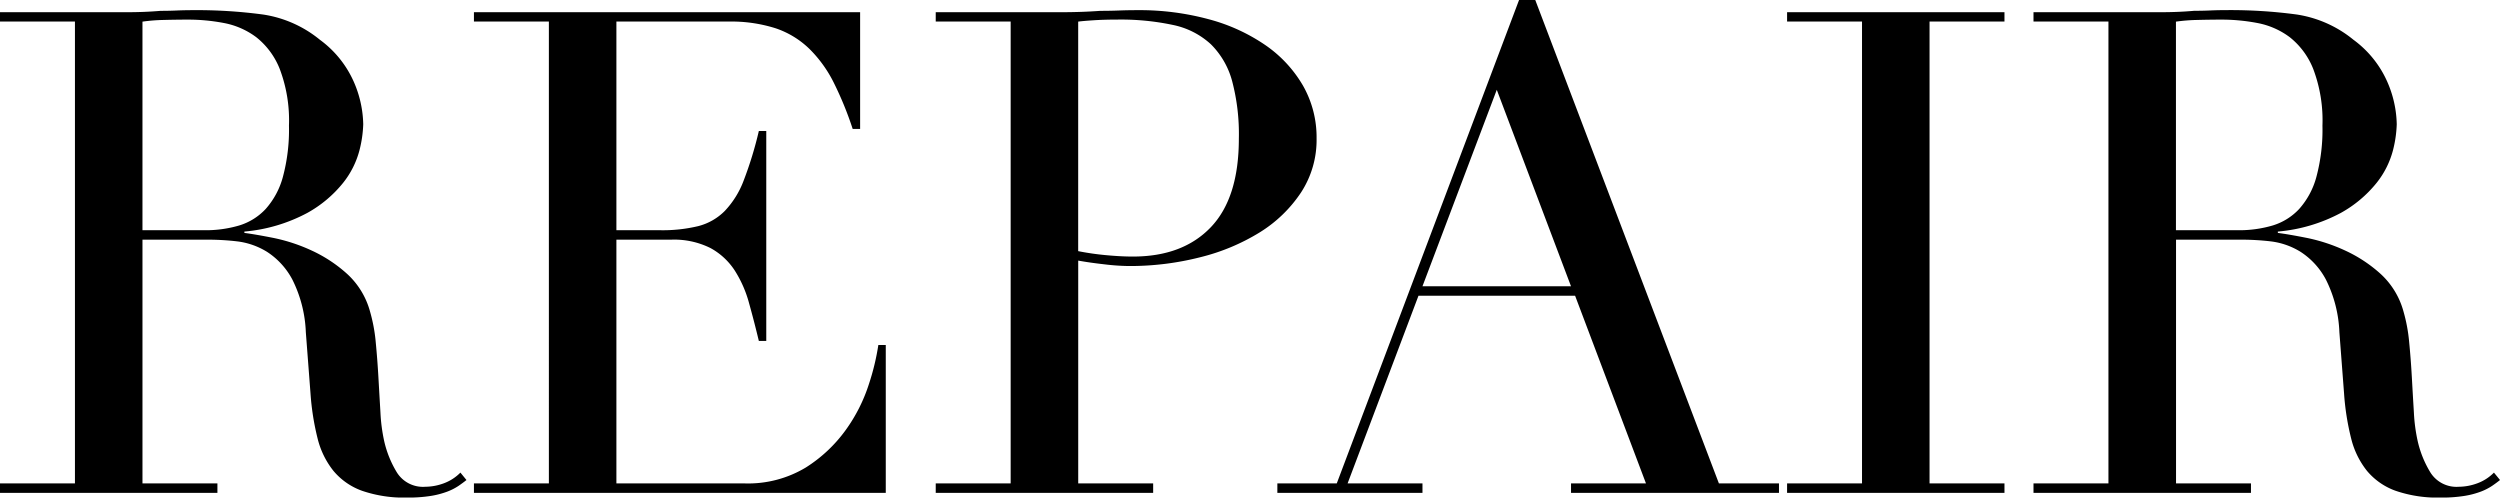 <svg xmlns="http://www.w3.org/2000/svg" width="266.613" height="53.063"><defs><clipPath id="clip-path"><path id="長方形_23253" data-name="長方形 23253" transform="translate(0 .001)" fill="none" d="M0 0h266.613v53.063H0z"/></clipPath></defs><g id="グループ_9239" data-name="グループ 9239"><g id="グループ_9238" data-name="グループ 9238" clip-path="url(#clip-path)"><path id="パス_43872" data-name="パス 43872" d="M0 51.552h7.992V2.3H0v-1h13.68q.864 0 1.728-.036t1.728-.108c.576 0 1.152-.011 1.729-.037s1.151-.036 1.727-.036a53.086 53.086 0 017.488.469 12.506 12.506 0 016.048 2.7 11.106 11.106 0 013.565 4.388 11.8 11.8 0 011.044 4.608 12.7 12.7 0 01-.4 2.772 9.351 9.351 0 01-1.727 3.456 12.906 12.906 0 01-3.853 3.24 17.405 17.405 0 01-6.695 1.98v.144q1.149.146 3.132.54a18.458 18.458 0 014.032 1.332 14.918 14.918 0 013.782 2.488 8.429 8.429 0 012.448 4 17.4 17.4 0 01.613 3.276q.178 1.836.288 3.78t.216 3.743a18.242 18.242 0 00.395 3.025 11.123 11.123 0 001.368 3.376 3.287 3.287 0 003.025 1.511 5.77 5.77 0 001.943-.359A4.821 4.821 0 0049.1 50.4l.647.792q-.36.288-.828.612a6 6 0 01-1.187.612 8.97 8.97 0 01-1.765.468 15.467 15.467 0 01-2.556.18 13.711 13.711 0 01-4.788-.72 7.089 7.089 0 01-3.059-2.124 8.969 8.969 0 01-1.693-3.456 27.456 27.456 0 01-.756-4.788l-.5-6.552a13.65 13.65 0 00-1.44-5.616 7.946 7.946 0 00-2.7-2.952 7.825 7.825 0 00-3.2-1.117 27.412 27.412 0 00-2.881-.179h-7.2v25.992h7.992v1.008H0zm15.193-27h6.624a12.592 12.592 0 003.672-.5 6.4 6.4 0 002.843-1.765 8.4 8.4 0 001.836-3.419 19.4 19.4 0 00.649-5.472 15.494 15.494 0 00-.973-6.012 8.109 8.109 0 00-2.52-3.42 8.319 8.319 0 00-3.456-1.512 20.352 20.352 0 00-3.78-.36q-1.3 0-2.628.036a18.669 18.669 0 00-2.267.18zm35.35 27h7.992V2.3h-7.992v-1h41.185v12.452h-.793a36.2 36.2 0 00-2.016-4.932 13.588 13.588 0 00-2.592-3.6 9.531 9.531 0 00-3.6-2.2 15.555 15.555 0 00-5.04-.72H65.736v22.252h4.679a16.2 16.2 0 004.033-.433 6.13 6.13 0 002.843-1.619 9.6 9.6 0 002.016-3.24 39.708 39.708 0 001.62-5.292h.792V36.36h-.792q-.5-2.088-1.044-4.033a12.52 12.52 0 00-1.512-3.456 7.169 7.169 0 00-2.591-2.411 8.65 8.65 0 00-4.212-.9h-5.832v25.992h13.607a11.933 11.933 0 006.588-1.692 15.315 15.315 0 004.284-4.033 17.419 17.419 0 002.448-4.859 25.419 25.419 0 001.008-4.176h.792V52.56h-43.92zm49.248 0h7.991V2.3h-7.991v-1h13.535q1.008 0 2.017-.036t2.016-.108c.672 0 1.332-.011 1.98-.037s1.307-.036 1.98-.036a28.252 28.252 0 017.6.973 19.5 19.5 0 016.048 2.771 13.44 13.44 0 014 4.321 11.13 11.13 0 011.44 5.616 10.244 10.244 0 01-1.657 5.76 14.32 14.32 0 01-4.391 4.248 22.214 22.214 0 01-6.372 2.664 30.358 30.358 0 01-7.6.935 23.806 23.806 0 01-2.592-.179q-1.584-.178-2.808-.4v23.76h7.992v1.008H99.791zm15.192-24.769a28.347 28.347 0 003.024.433q1.582.146 2.808.144 5.326 0 8.316-3.132t2.987-9.468a22.091 22.091 0 00-.719-6.12 8.691 8.691 0 00-2.268-3.924 8.5 8.5 0 00-4.031-2.053 26.749 26.749 0 00-5.941-.575q-1.368 0-2.483.071t-1.692.145zm21.241 24.769h6.336L162 0h1.729l19.584 51.552h6.407v1.008h-22.177v-1.008h7.992l-7.559-20.017h-16.7l-7.561 20.017h7.985v1.008h-15.476zm23.4-41.977L151.7 30.528h15.84zm30.96 41.977h7.991V2.3h-7.991v-1h23.183v1h-7.99v49.252h7.99v1.008h-23.184zm26.279 0h7.992V2.3h-7.992v-1h13.679q.864 0 1.729-.036T234 1.152c.577 0 1.153-.011 1.729-.037s1.151-.036 1.727-.036a53.1 53.1 0 017.489.469 12.514 12.514 0 016.048 2.7 11.1 11.1 0 013.563 4.392 11.8 11.8 0 011.045 4.608 12.7 12.7 0 01-.4 2.772 9.351 9.351 0 01-1.727 3.456 12.918 12.918 0 01-3.853 3.24 17.405 17.405 0 01-6.7 1.98v.144q1.152.146 3.133.54a18.45 18.45 0 014.031 1.332 14.924 14.924 0 013.78 2.484 8.43 8.43 0 012.449 4 17.329 17.329 0 01.611 3.276q.18 1.836.288 3.78t.217 3.743a18.136 18.136 0 00.4 3.025 11.124 11.124 0 001.37 3.38 3.284 3.284 0 003.023 1.511 5.772 5.772 0 001.944-.359 4.8 4.8 0 001.8-1.152l.649.792c-.242.192-.517.4-.829.612a6.032 6.032 0 01-1.187.612 8.951 8.951 0 01-1.765.468 15.463 15.463 0 01-2.555.18 13.7 13.7 0 01-4.788-.72 7.1 7.1 0 01-3.061-2.124 8.966 8.966 0 01-1.691-3.456 27.267 27.267 0 01-.756-4.788l-.5-6.552a13.664 13.664 0 00-1.441-5.616 7.931 7.931 0 00-2.7-2.952 7.815 7.815 0 00-3.2-1.117 27.363 27.363 0 00-2.88-.179h-7.2v25.992h7.992v1.008h-23.193zm15.191-27h6.624a12.6 12.6 0 003.673-.5 6.408 6.408 0 002.844-1.765 8.413 8.413 0 001.836-3.419 19.446 19.446 0 00.647-5.472 15.477 15.477 0 00-.972-6.012 8.115 8.115 0 00-2.519-3.42 8.33 8.33 0 00-3.456-1.512 20.362 20.362 0 00-3.781-.36q-1.3 0-2.627.036a18.706 18.706 0 00-2.269.18z"/></g></g></svg>